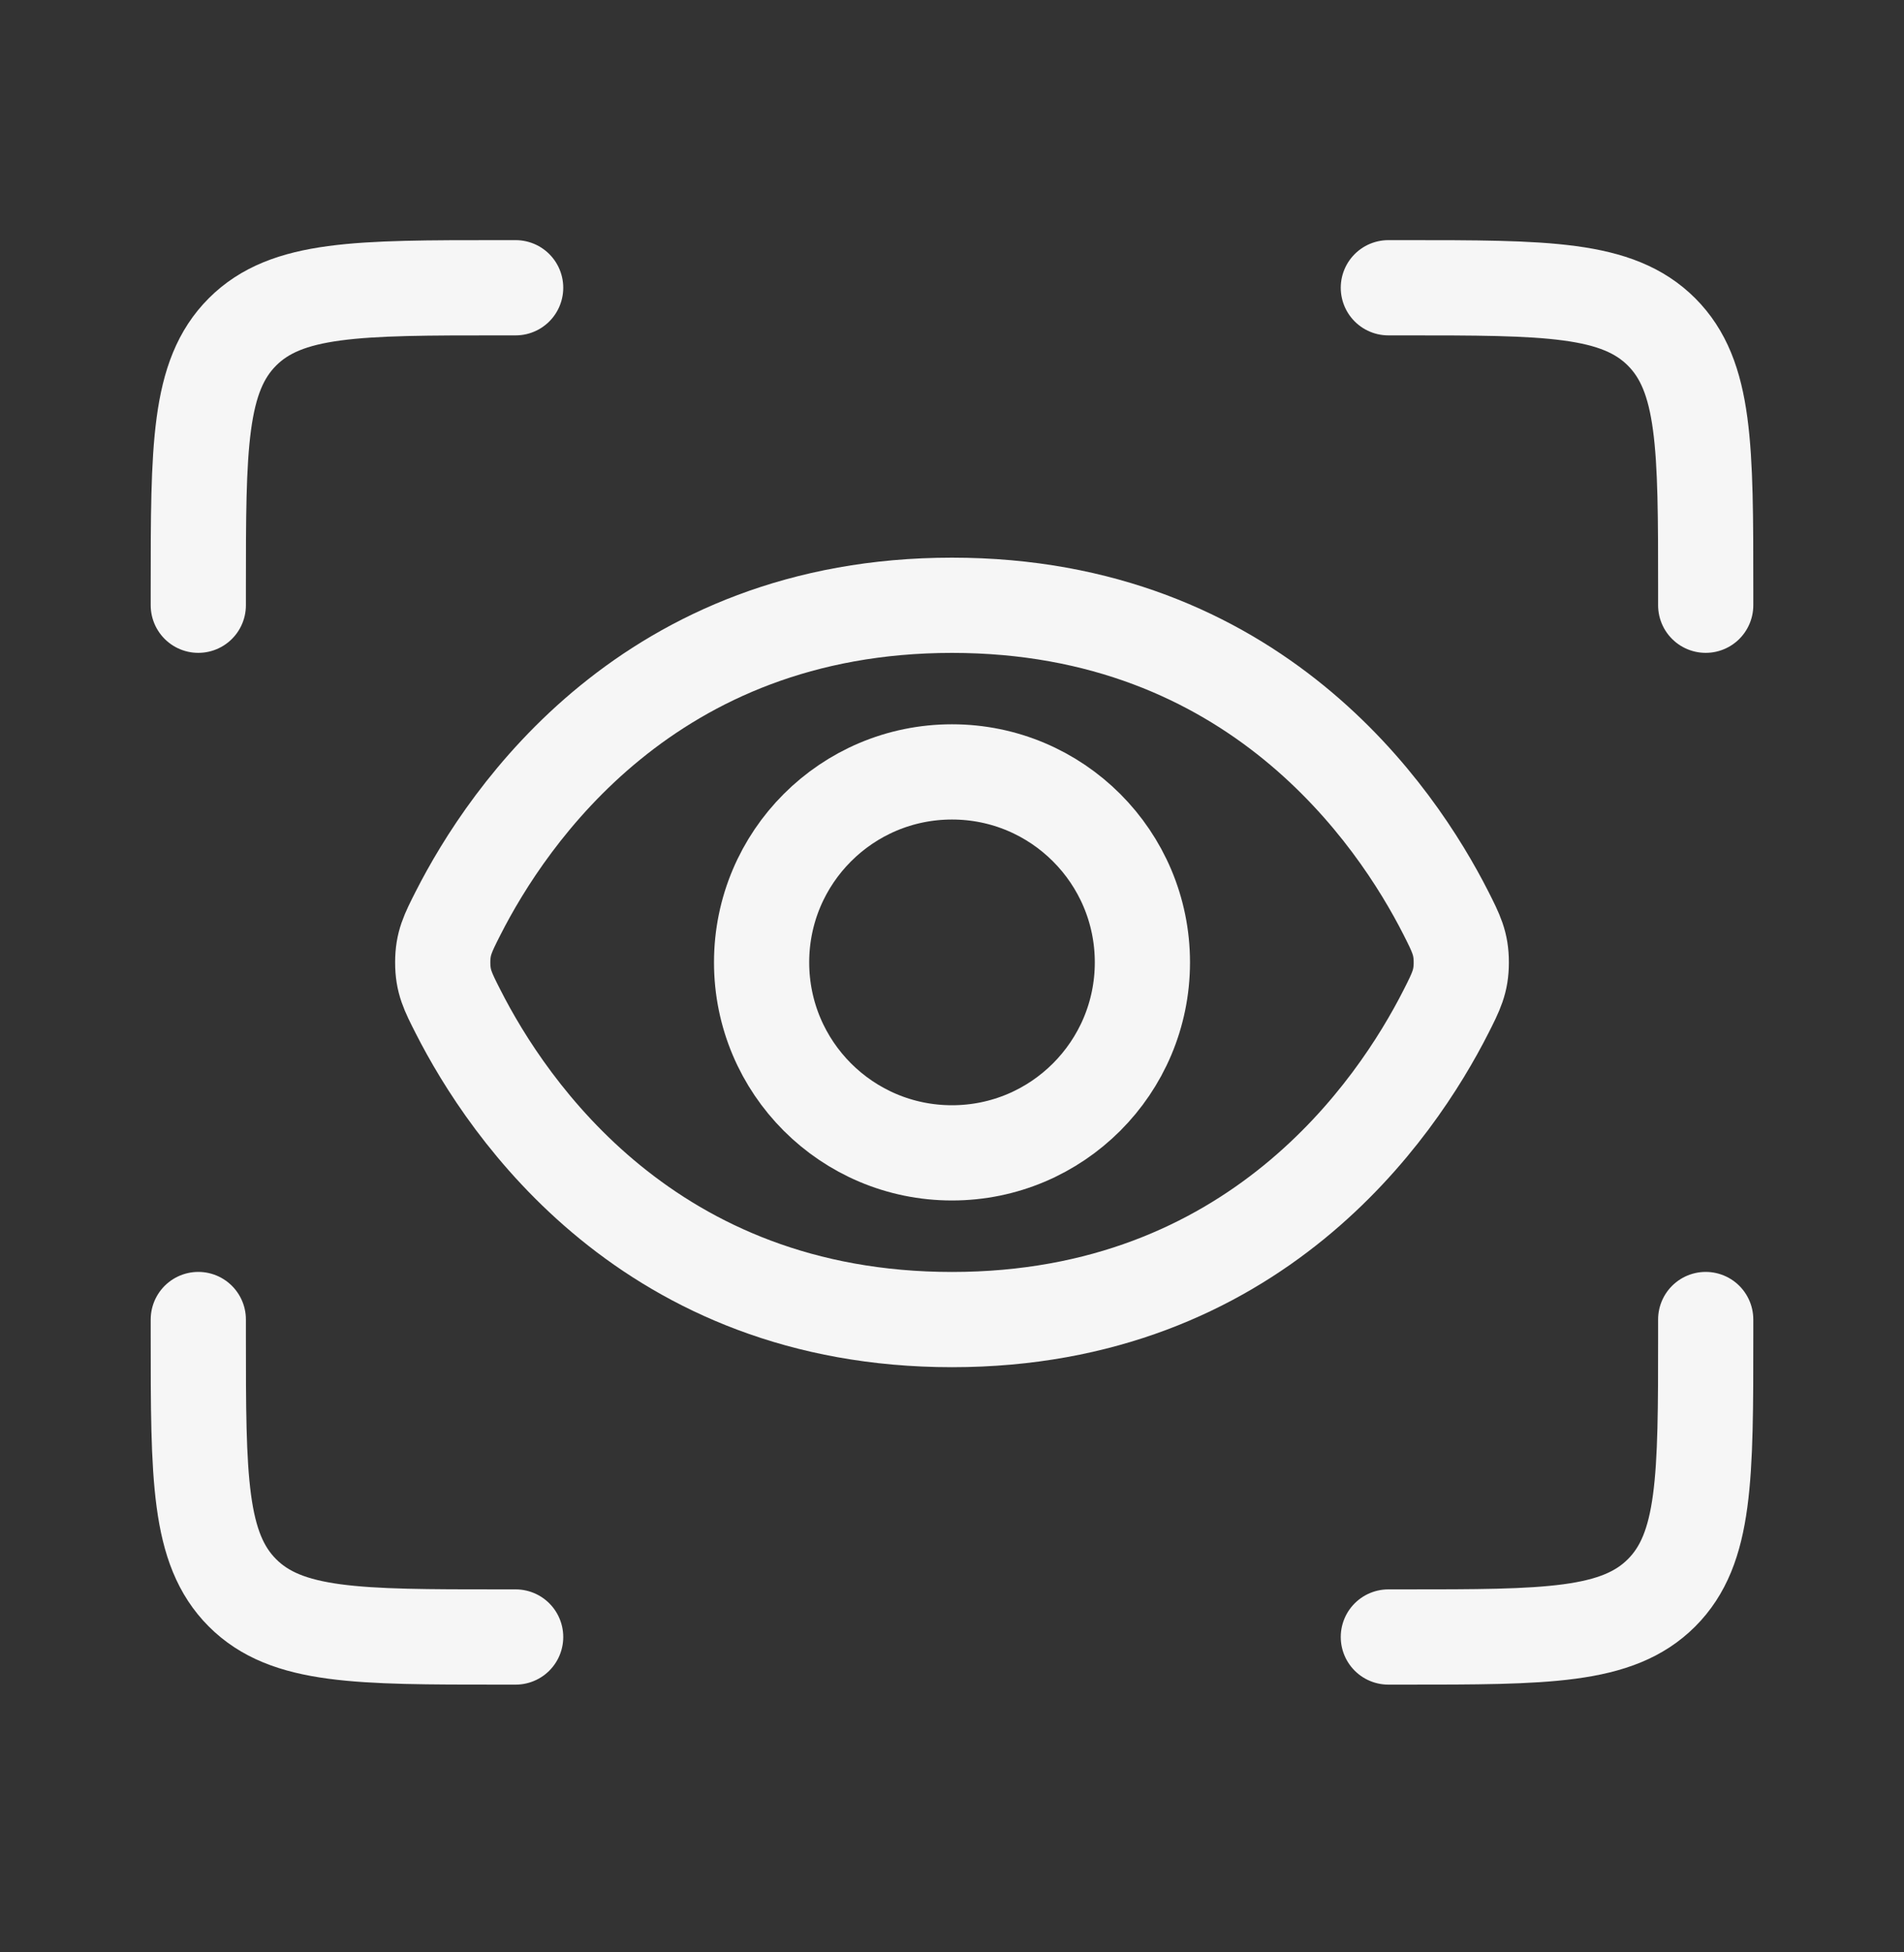 <?xml version="1.0" encoding="UTF-8"?> <svg xmlns="http://www.w3.org/2000/svg" width="40" height="41" viewBox="0 0 40 41" fill="none"><rect x="0" y="0" width="40" height="41" fill="#333333" stroke="none"/><circle cx="20" cy="20.21" r="4" stroke="#F6F6F6" stroke-width="2"></circle><path d="M30.378 19.178C30.592 19.601 30.699 19.812 30.699 20.211C30.699 20.61 30.592 20.821 30.378 21.243C29.334 23.3 26.354 27.711 20 27.711C13.647 27.711 10.667 23.3 9.623 21.243C9.408 20.821 9.301 20.61 9.301 20.211C9.301 19.812 9.408 19.601 9.623 19.178C10.667 17.122 13.647 12.711 20 12.711C26.354 12.711 29.334 17.122 30.378 19.178Z" stroke="#F6F6F6" stroke-width="2"></path><path d="M29.167 6.043H29.5C32.486 6.043 33.978 6.043 34.906 6.97C35.834 7.898 35.834 9.391 35.834 12.376V12.71" stroke="#F6F6F6" stroke-width="2" stroke-linecap="round"></path><path d="M29.167 34.377H29.5C32.486 34.377 33.978 34.377 34.906 33.45C35.834 32.522 35.834 31.029 35.834 28.044V27.71" stroke="#F6F6F6" stroke-width="2" stroke-linecap="round"></path><path d="M10.833 6.043H10.5C7.514 6.043 6.021 6.043 5.094 6.97C4.166 7.898 4.166 9.391 4.166 12.376V12.71" stroke="#F6F6F6" stroke-width="2" stroke-linecap="round"></path><path d="M10.833 34.377H10.5C7.514 34.377 6.021 34.377 5.094 33.45C4.166 32.522 4.166 31.029 4.166 28.044V27.71" stroke="#F6F6F6" stroke-width="2" stroke-linecap="round"></path></svg> 
